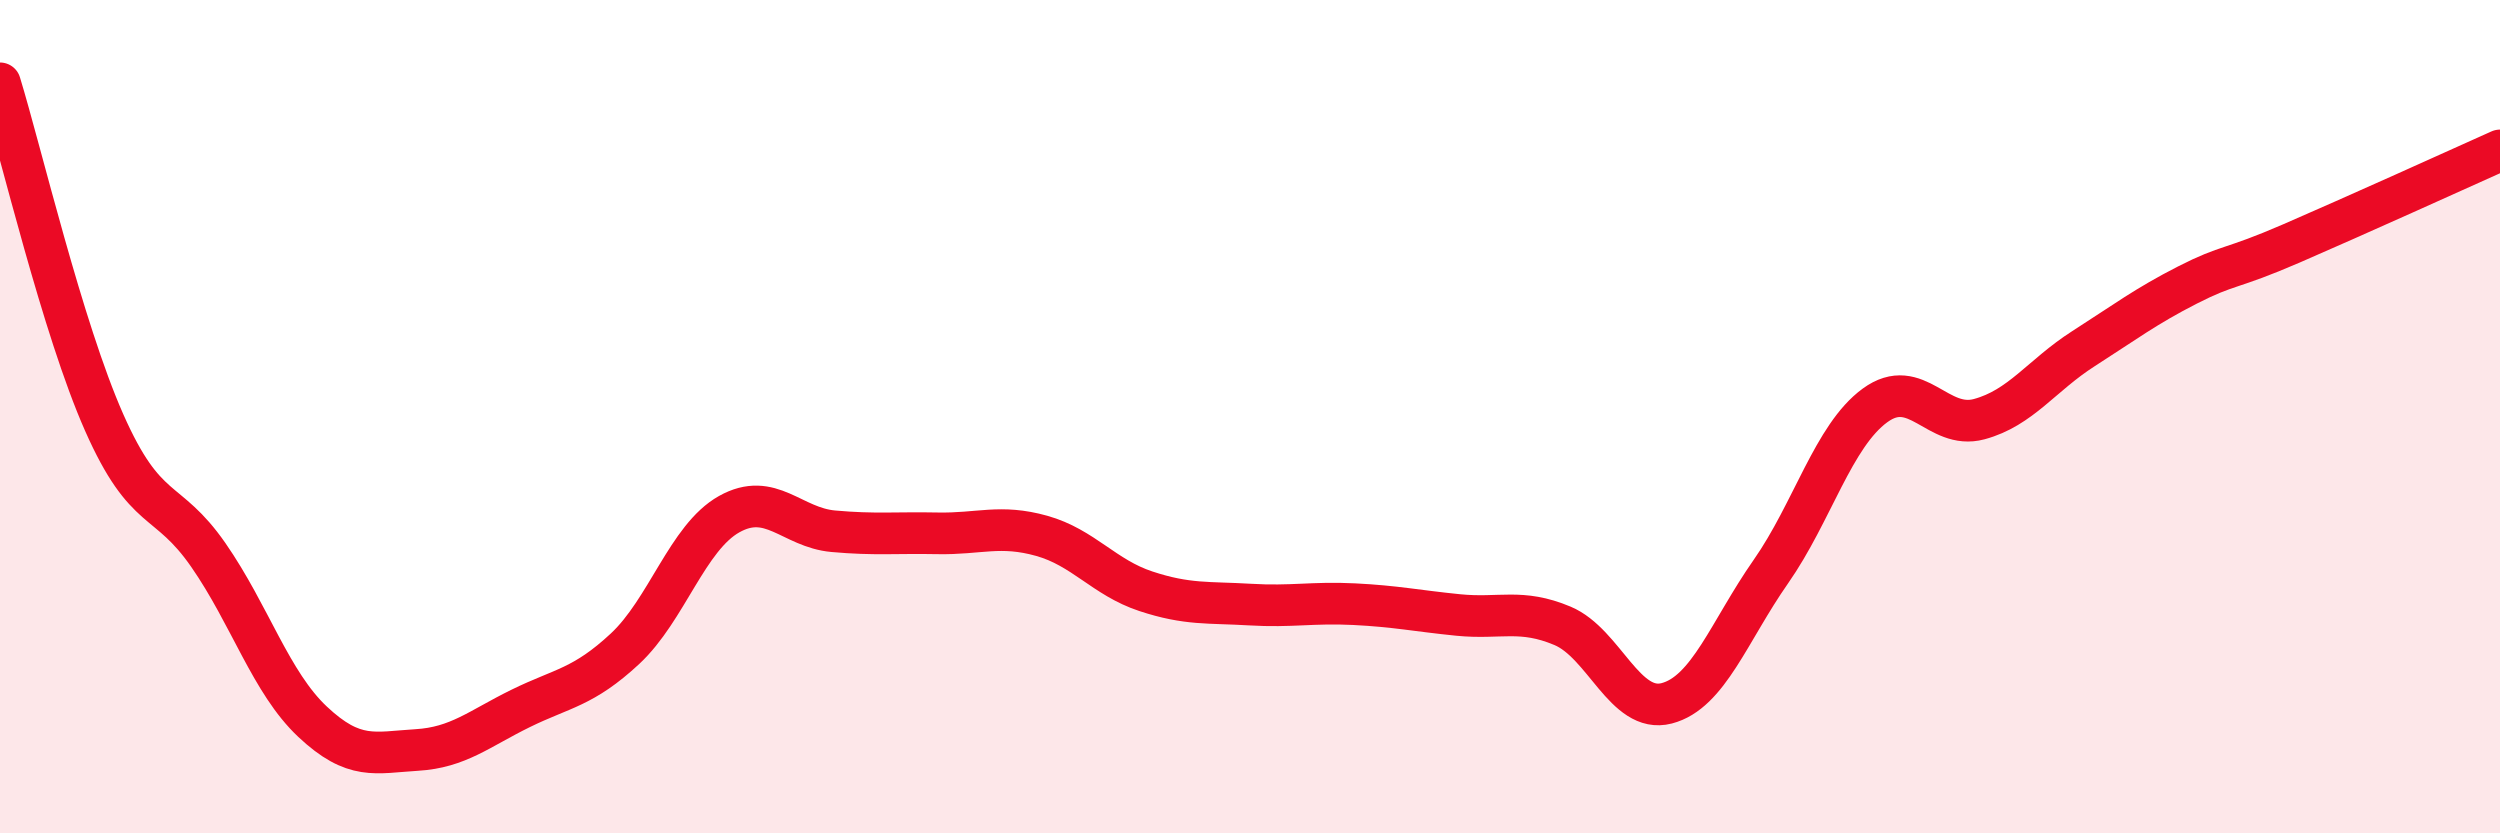 
    <svg width="60" height="20" viewBox="0 0 60 20" xmlns="http://www.w3.org/2000/svg">
      <path
        d="M 0,2 C 0.5,3.63 1.5,7.88 2.5,10.14 C 3.5,12.4 4,11.88 5,13.32 C 6,14.76 6.5,16.38 7.5,17.32 C 8.5,18.26 9,18.06 10,18 C 11,17.94 11.5,17.49 12.5,17 C 13.5,16.51 14,16.5 15,15.57 C 16,14.64 16.5,12.9 17.5,12.34 C 18.5,11.78 19,12.66 20,12.75 C 21,12.84 21.5,12.78 22.5,12.8 C 23.5,12.82 24,12.58 25,12.86 C 26,13.14 26.5,13.86 27.5,14.19 C 28.5,14.52 29,14.45 30,14.51 C 31,14.57 31.5,14.45 32.5,14.5 C 33.5,14.55 34,14.66 35,14.76 C 36,14.86 36.5,14.6 37.5,15.02 C 38.5,15.44 39,17.14 40,16.88 C 41,16.62 41.5,15.15 42.5,13.72 C 43.5,12.29 44,10.46 45,9.73 C 46,9 46.5,10.33 47.5,10.06 C 48.5,9.79 49,9.01 50,8.37 C 51,7.73 51.5,7.35 52.5,6.84 C 53.5,6.33 53.5,6.49 55,5.84 C 56.5,5.19 59,4.06 60,3.61L60 20L0 20Z"
        fill="#EB0A25"
        opacity="0.1"
        stroke-linecap="round"
        stroke-linejoin="round"
      />
      <path
        d="M 0,2 C 0.5,3.63 1.5,7.88 2.5,10.14 C 3.5,12.4 4,11.88 5,13.32 C 6,14.76 6.5,16.38 7.5,17.32 C 8.5,18.26 9,18.06 10,18 C 11,17.94 11.5,17.49 12.5,17 C 13.5,16.51 14,16.5 15,15.57 C 16,14.64 16.5,12.9 17.5,12.34 C 18.5,11.78 19,12.66 20,12.75 C 21,12.84 21.5,12.78 22.5,12.8 C 23.5,12.82 24,12.58 25,12.86 C 26,13.14 26.5,13.86 27.5,14.19 C 28.5,14.52 29,14.45 30,14.51 C 31,14.57 31.5,14.45 32.5,14.5 C 33.5,14.55 34,14.66 35,14.76 C 36,14.86 36.5,14.6 37.5,15.02 C 38.5,15.44 39,17.14 40,16.88 C 41,16.62 41.5,15.15 42.5,13.72 C 43.5,12.29 44,10.46 45,9.73 C 46,9 46.5,10.33 47.5,10.06 C 48.5,9.79 49,9.01 50,8.37 C 51,7.73 51.5,7.35 52.5,6.84 C 53.5,6.33 53.5,6.49 55,5.84 C 56.5,5.19 59,4.06 60,3.61"
        stroke="#EB0A25"
        stroke-width="1"
        fill="none"
        stroke-linecap="round"
        stroke-linejoin="round"
      />
    </svg>
  